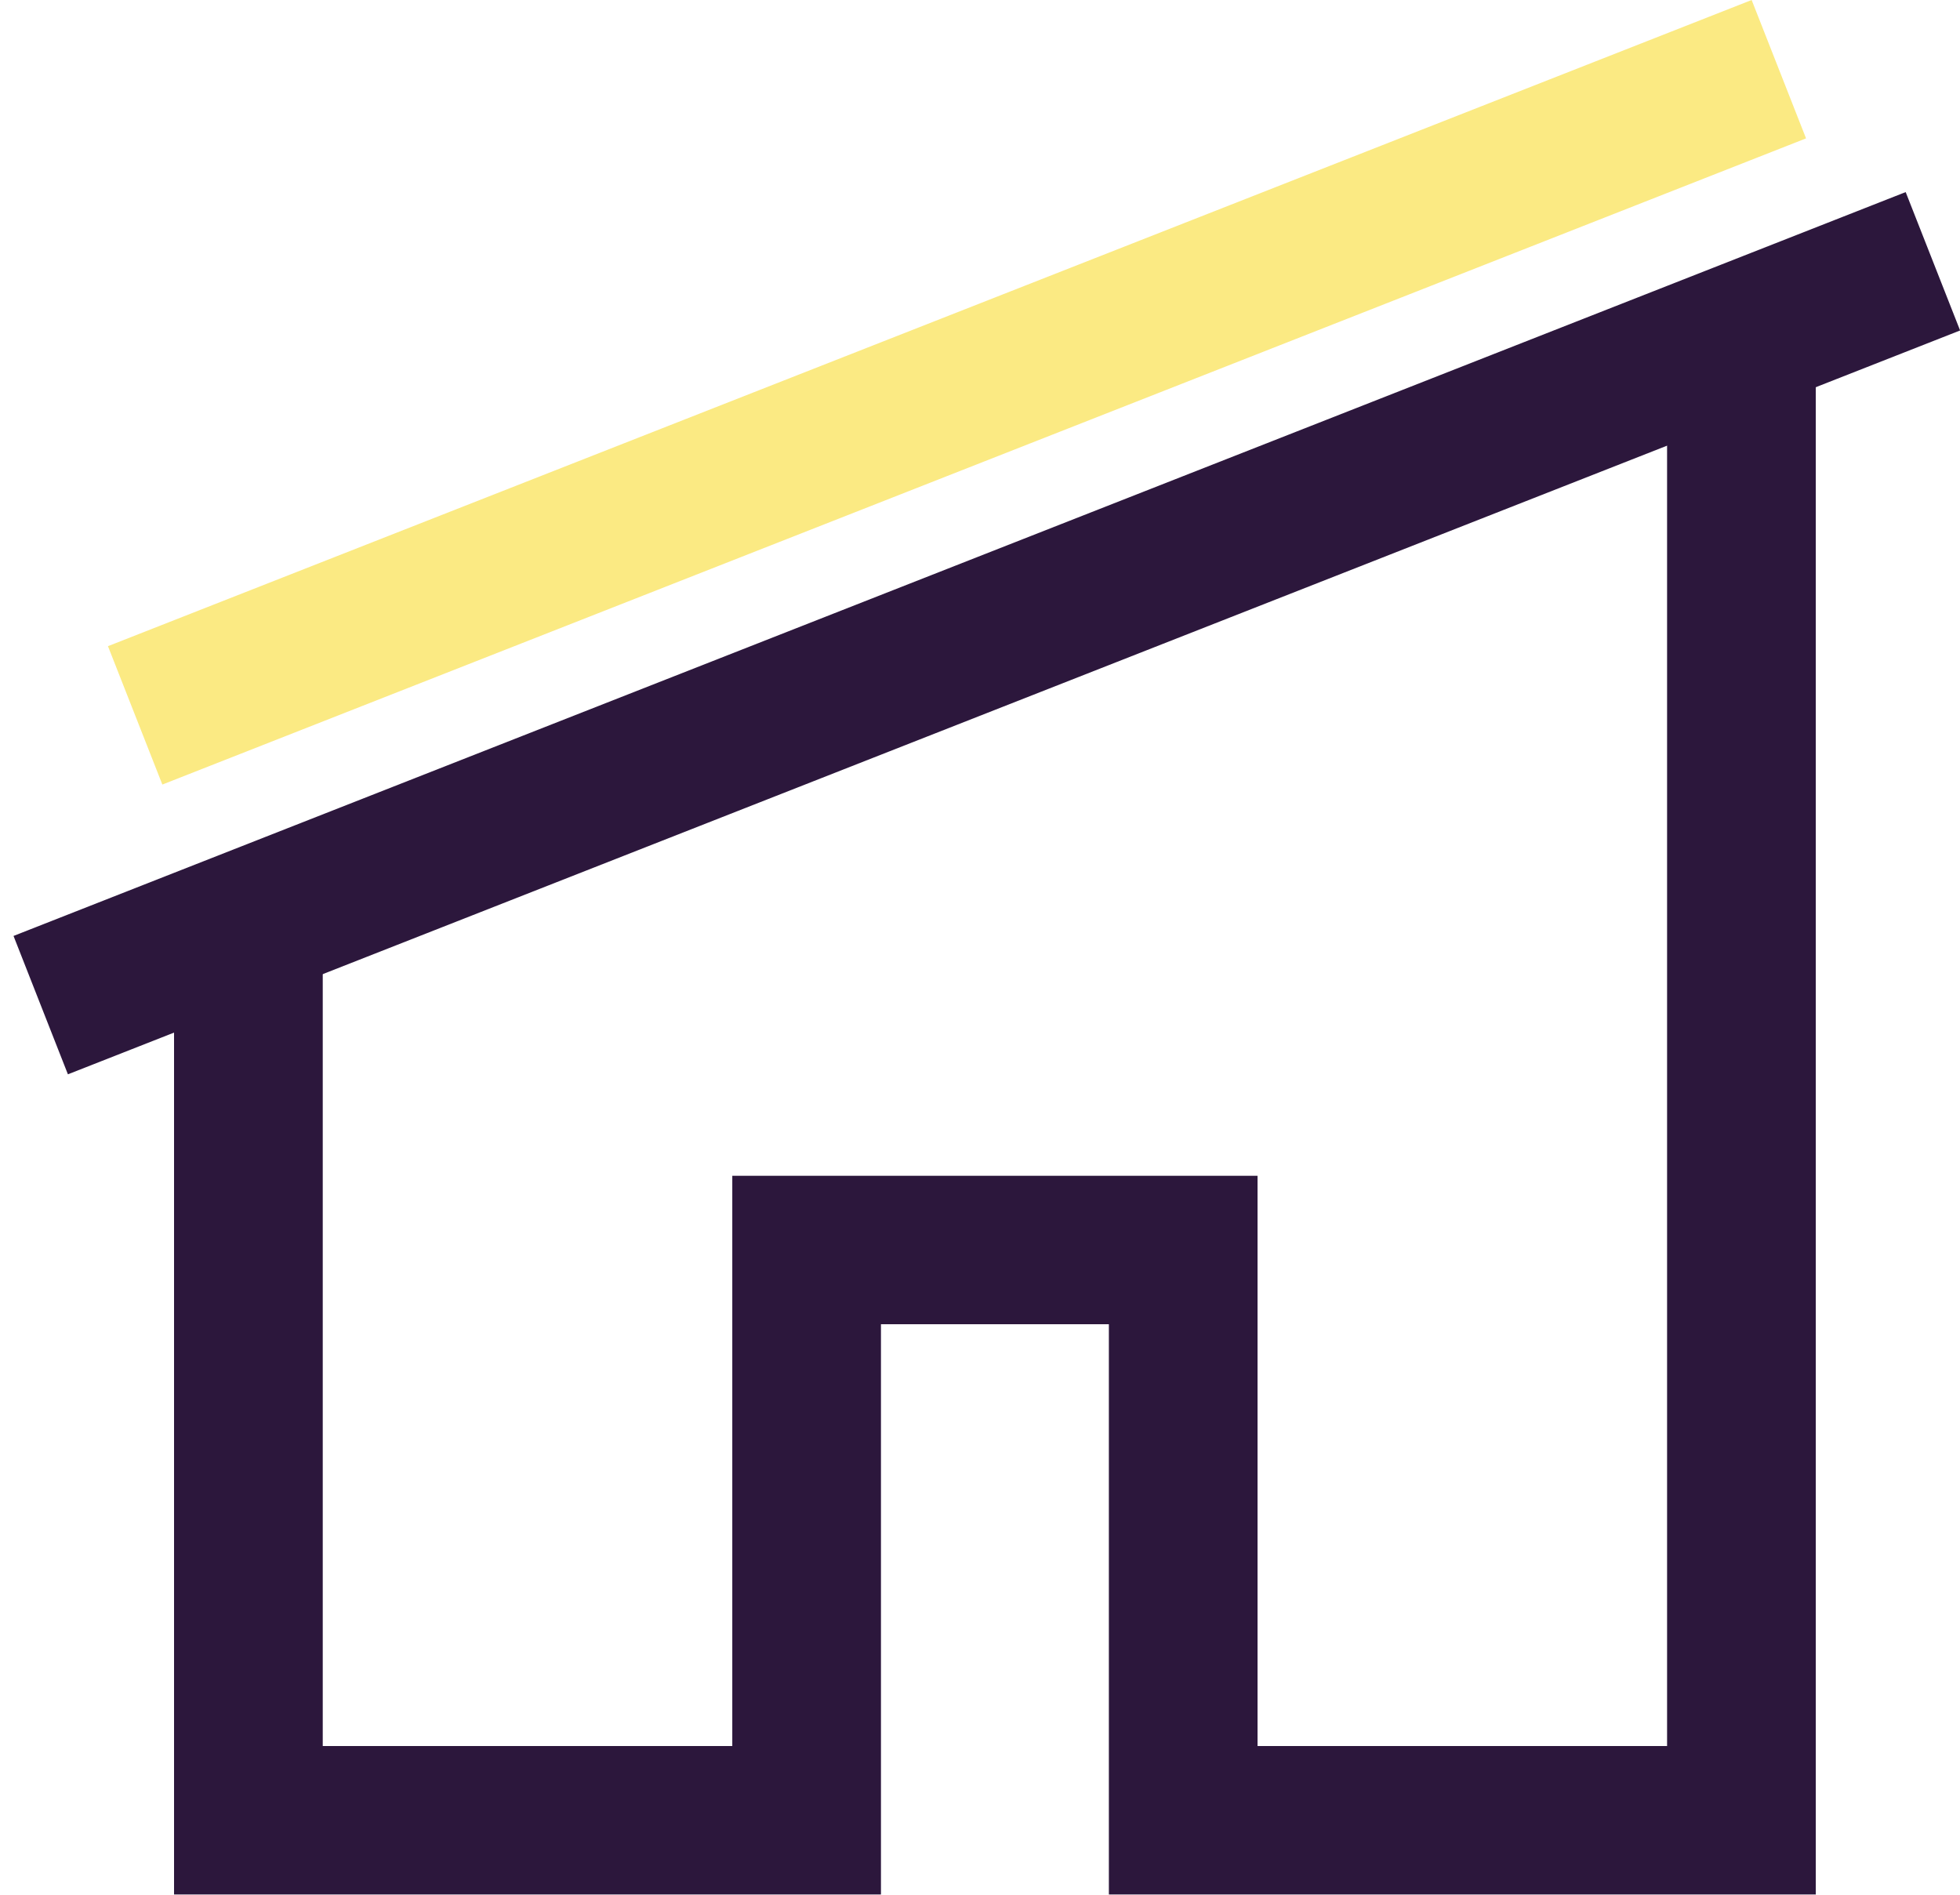 <svg width="60" height="58" viewBox="0 0 60 58" fill="none" xmlns="http://www.w3.org/2000/svg">
<path d="M55.577 57.992H33.945V40.536H26.968V57.992H5.328V28.688H9.88V53.448H22.417V35.992H38.496V53.448H51.033V10.027H55.585V58L55.577 57.992Z" fill="#2C173C"/>
<path d="M58.337 5.88L0.414 28.65L2.079 32.886L60.003 10.116L58.337 5.88Z" fill="#2C173C"/>
<path d="M53.622 9.51981e-05L3.305 19.78L4.97 24.016L55.287 4.236L53.622 9.51981e-05Z" fill="#FBEA83"/>
</svg>
